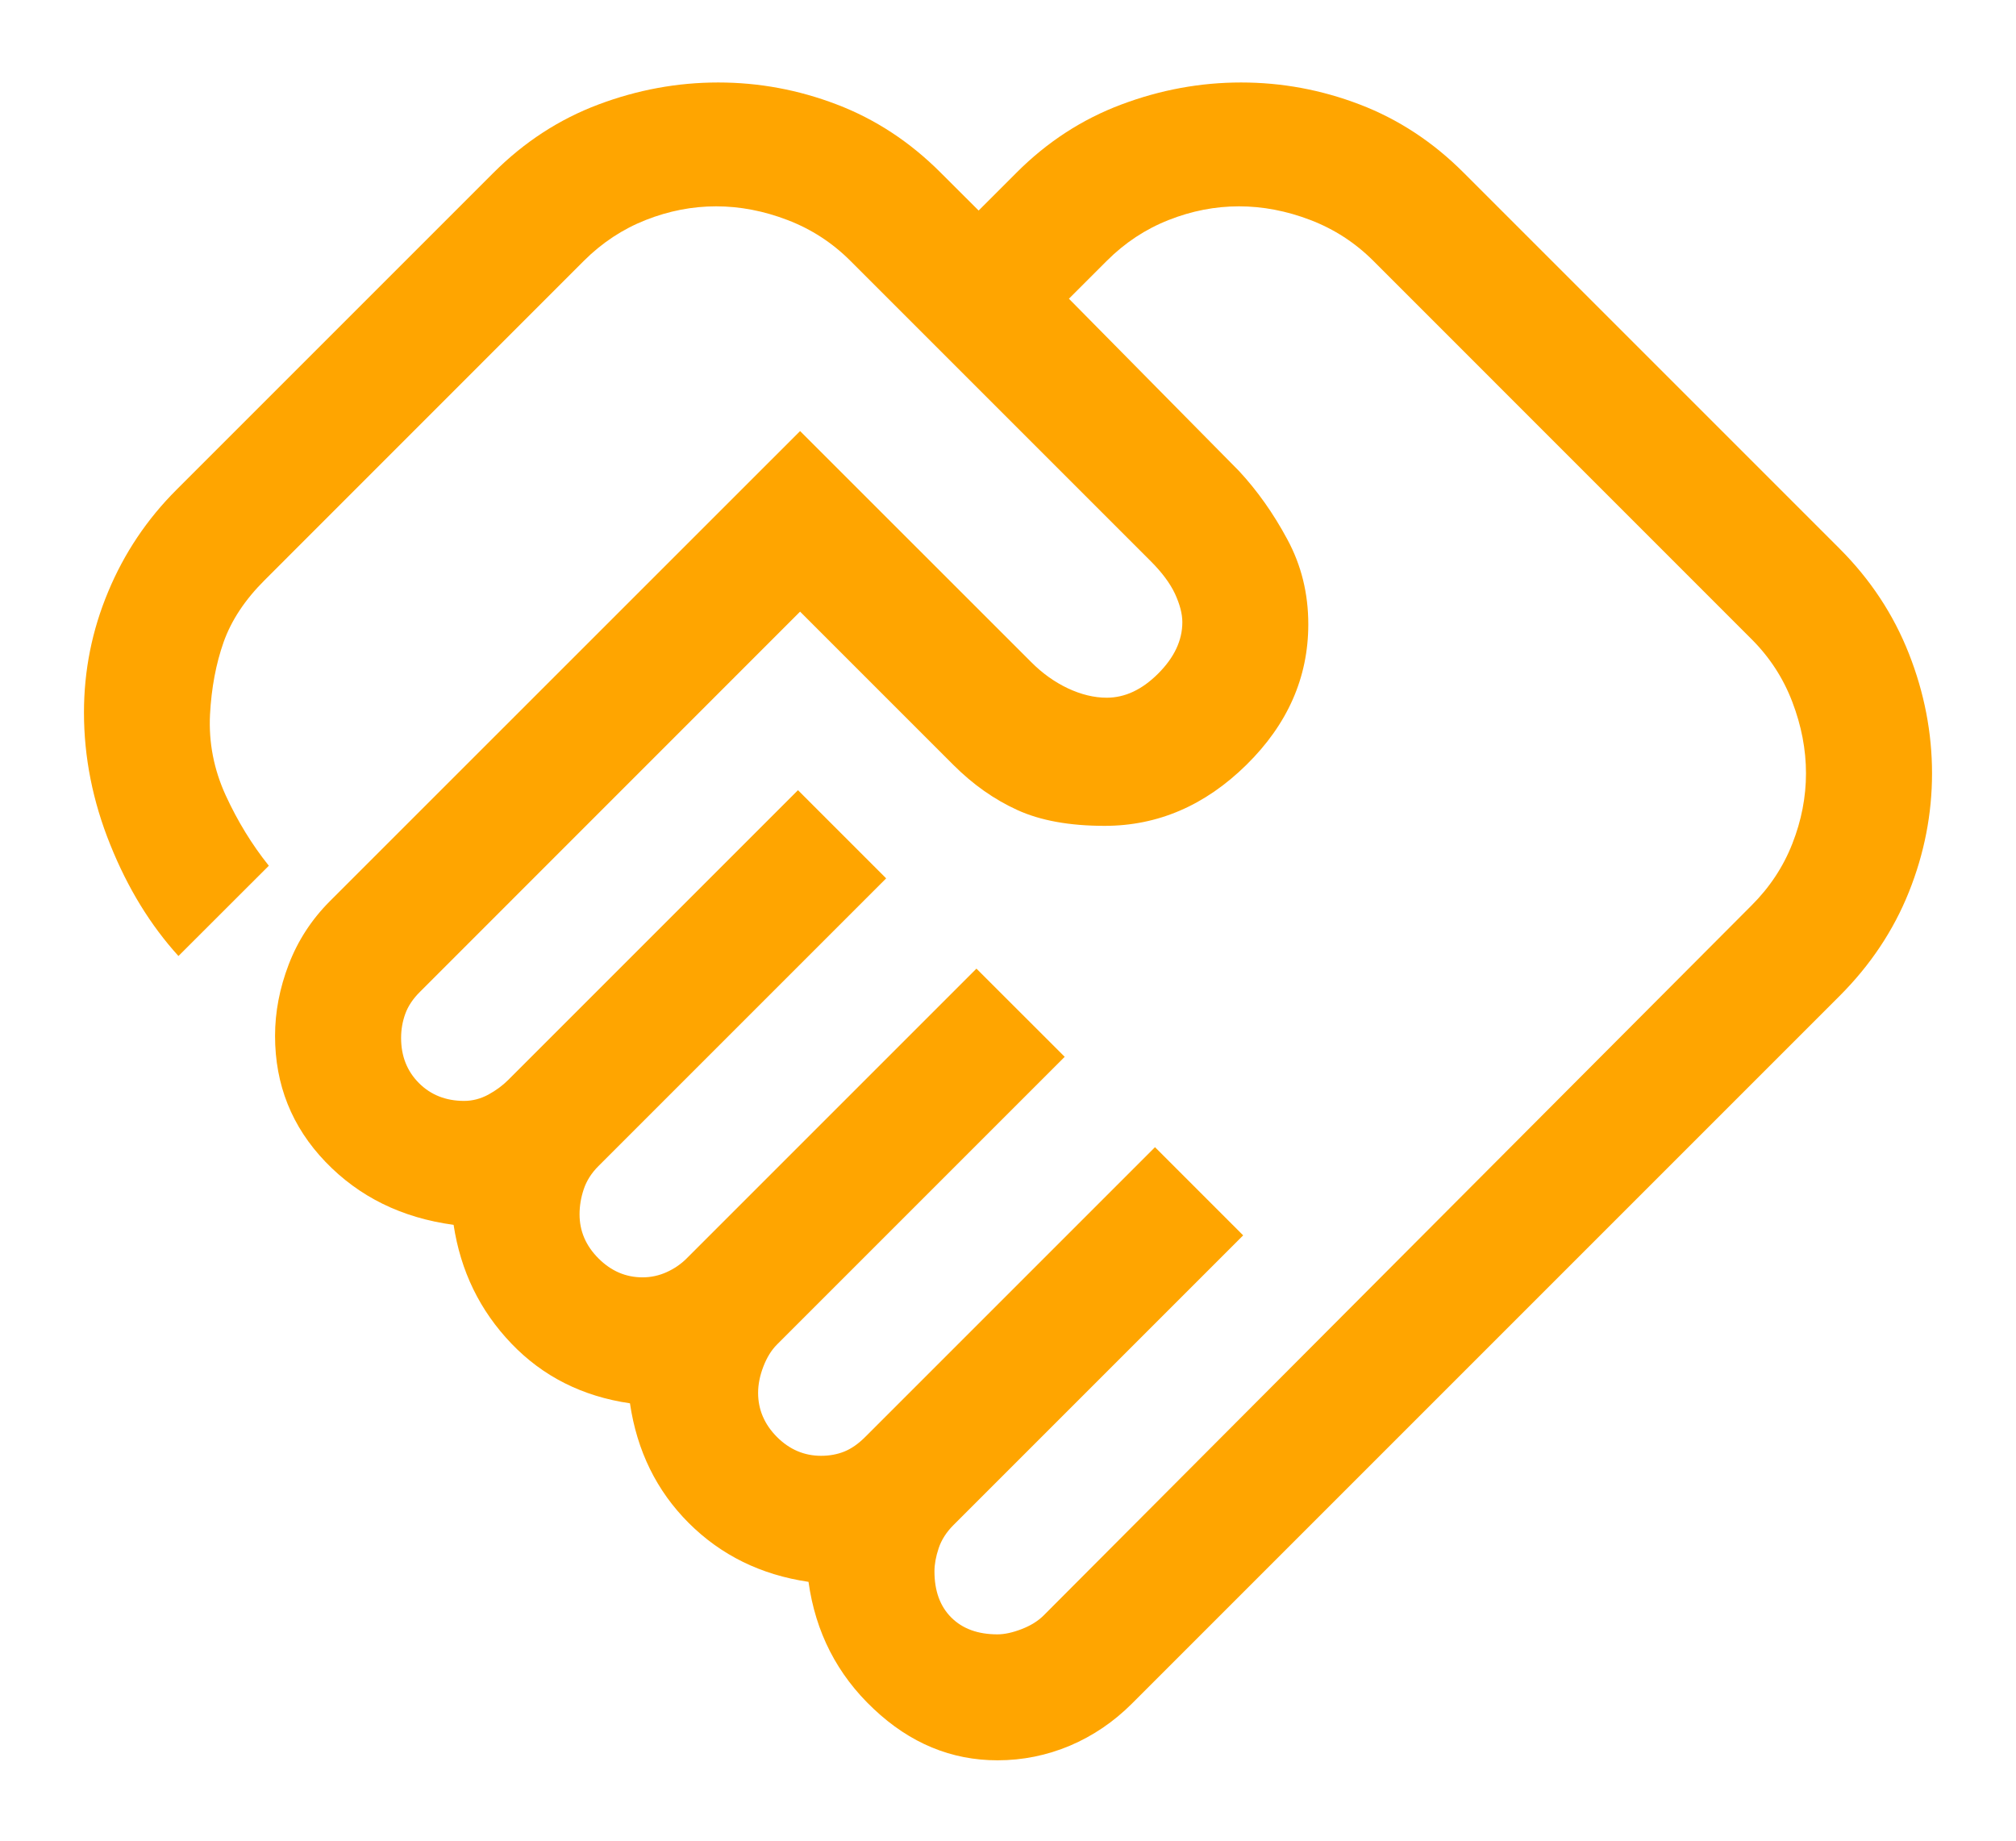 <svg width="23" height="21" viewBox="0 0 23 21" fill="none" xmlns="http://www.w3.org/2000/svg">
    <path d="M11.38 18.646C11.46 18.646 11.552 18.626 11.656 18.586C11.759 18.546 11.843 18.494 11.907 18.43L19.981 10.332C20.189 10.125 20.345 9.889 20.448 9.626C20.552 9.362 20.604 9.094 20.604 8.823C20.604 8.551 20.552 8.28 20.448 8.008C20.345 7.737 20.189 7.497 19.981 7.29L15.669 2.977C15.461 2.769 15.221 2.614 14.95 2.51C14.678 2.406 14.407 2.354 14.135 2.354C13.864 2.354 13.596 2.406 13.333 2.51C13.069 2.614 12.834 2.769 12.626 2.977L12.195 3.408L14.135 5.373C14.343 5.597 14.527 5.856 14.686 6.152C14.846 6.447 14.926 6.77 14.926 7.122C14.926 7.729 14.69 8.264 14.219 8.727C13.748 9.19 13.209 9.422 12.602 9.422C12.203 9.422 11.871 9.362 11.608 9.242C11.344 9.122 11.101 8.951 10.877 8.727L9.128 6.978L4.792 11.315C4.712 11.394 4.656 11.478 4.624 11.566C4.592 11.654 4.576 11.746 4.576 11.842C4.576 12.049 4.644 12.221 4.78 12.357C4.915 12.492 5.087 12.56 5.295 12.56C5.391 12.56 5.482 12.536 5.57 12.489C5.658 12.441 5.734 12.385 5.798 12.321L9.104 9.015L10.11 10.021L6.828 13.303C6.748 13.383 6.692 13.471 6.66 13.567C6.628 13.662 6.612 13.758 6.612 13.854C6.612 14.046 6.684 14.213 6.828 14.357C6.972 14.501 7.139 14.573 7.331 14.573C7.427 14.573 7.519 14.553 7.607 14.513C7.695 14.473 7.77 14.421 7.834 14.357L11.14 11.051L12.147 12.057L8.864 15.34C8.801 15.403 8.749 15.487 8.709 15.591C8.669 15.695 8.649 15.795 8.649 15.891C8.649 16.082 8.721 16.25 8.864 16.394C9.008 16.538 9.176 16.609 9.368 16.609C9.463 16.609 9.551 16.593 9.631 16.561C9.711 16.529 9.791 16.474 9.871 16.394L13.177 13.088L14.183 14.094L10.877 17.4C10.797 17.48 10.741 17.568 10.709 17.663C10.677 17.759 10.661 17.847 10.661 17.927C10.661 18.151 10.725 18.326 10.853 18.454C10.981 18.582 11.156 18.646 11.38 18.646ZM11.38 20.083C10.853 20.083 10.382 19.888 9.967 19.496C9.551 19.105 9.304 18.622 9.224 18.047C8.681 17.967 8.226 17.743 7.858 17.376C7.491 17.009 7.267 16.553 7.187 16.01C6.644 15.931 6.193 15.703 5.834 15.328C5.474 14.952 5.255 14.501 5.175 13.974C4.584 13.894 4.097 13.655 3.713 13.255C3.33 12.856 3.138 12.377 3.138 11.818C3.138 11.546 3.19 11.275 3.294 11.003C3.398 10.732 3.554 10.492 3.761 10.284L9.128 4.918L11.764 7.553C11.891 7.681 12.031 7.781 12.183 7.853C12.335 7.924 12.482 7.96 12.626 7.96C12.834 7.96 13.029 7.869 13.213 7.685C13.397 7.501 13.489 7.306 13.489 7.098C13.489 7.002 13.46 6.894 13.405 6.774C13.349 6.655 13.257 6.531 13.129 6.403L9.703 2.977C9.495 2.769 9.256 2.614 8.984 2.51C8.713 2.406 8.441 2.354 8.17 2.354C7.898 2.354 7.631 2.406 7.367 2.51C7.104 2.614 6.868 2.769 6.66 2.977L3.019 6.619C2.795 6.842 2.639 7.078 2.551 7.326C2.464 7.573 2.412 7.849 2.396 8.152C2.38 8.472 2.44 8.779 2.575 9.074C2.711 9.37 2.875 9.637 3.067 9.877L2.036 10.907C1.717 10.556 1.457 10.133 1.258 9.637C1.058 9.142 0.958 8.639 0.958 8.128C0.958 7.649 1.05 7.19 1.234 6.751C1.417 6.311 1.677 5.924 2.012 5.589L5.63 1.971C5.982 1.619 6.381 1.36 6.828 1.192C7.275 1.024 7.73 0.941 8.194 0.941C8.657 0.941 9.108 1.024 9.547 1.192C9.987 1.36 10.382 1.619 10.733 1.971L11.165 2.402L11.596 1.971C11.947 1.619 12.346 1.36 12.794 1.192C13.241 1.024 13.696 0.941 14.159 0.941C14.623 0.941 15.074 1.024 15.513 1.192C15.952 1.36 16.348 1.619 16.699 1.971L20.987 6.259C21.339 6.611 21.602 7.01 21.778 7.457C21.954 7.904 22.042 8.36 22.042 8.823C22.042 9.286 21.954 9.737 21.778 10.177C21.602 10.616 21.339 11.011 20.987 11.363L12.914 19.436C12.706 19.644 12.47 19.804 12.207 19.916C11.943 20.027 11.668 20.083 11.38 20.083Z" fill="#FFA500"/>
</svg>
